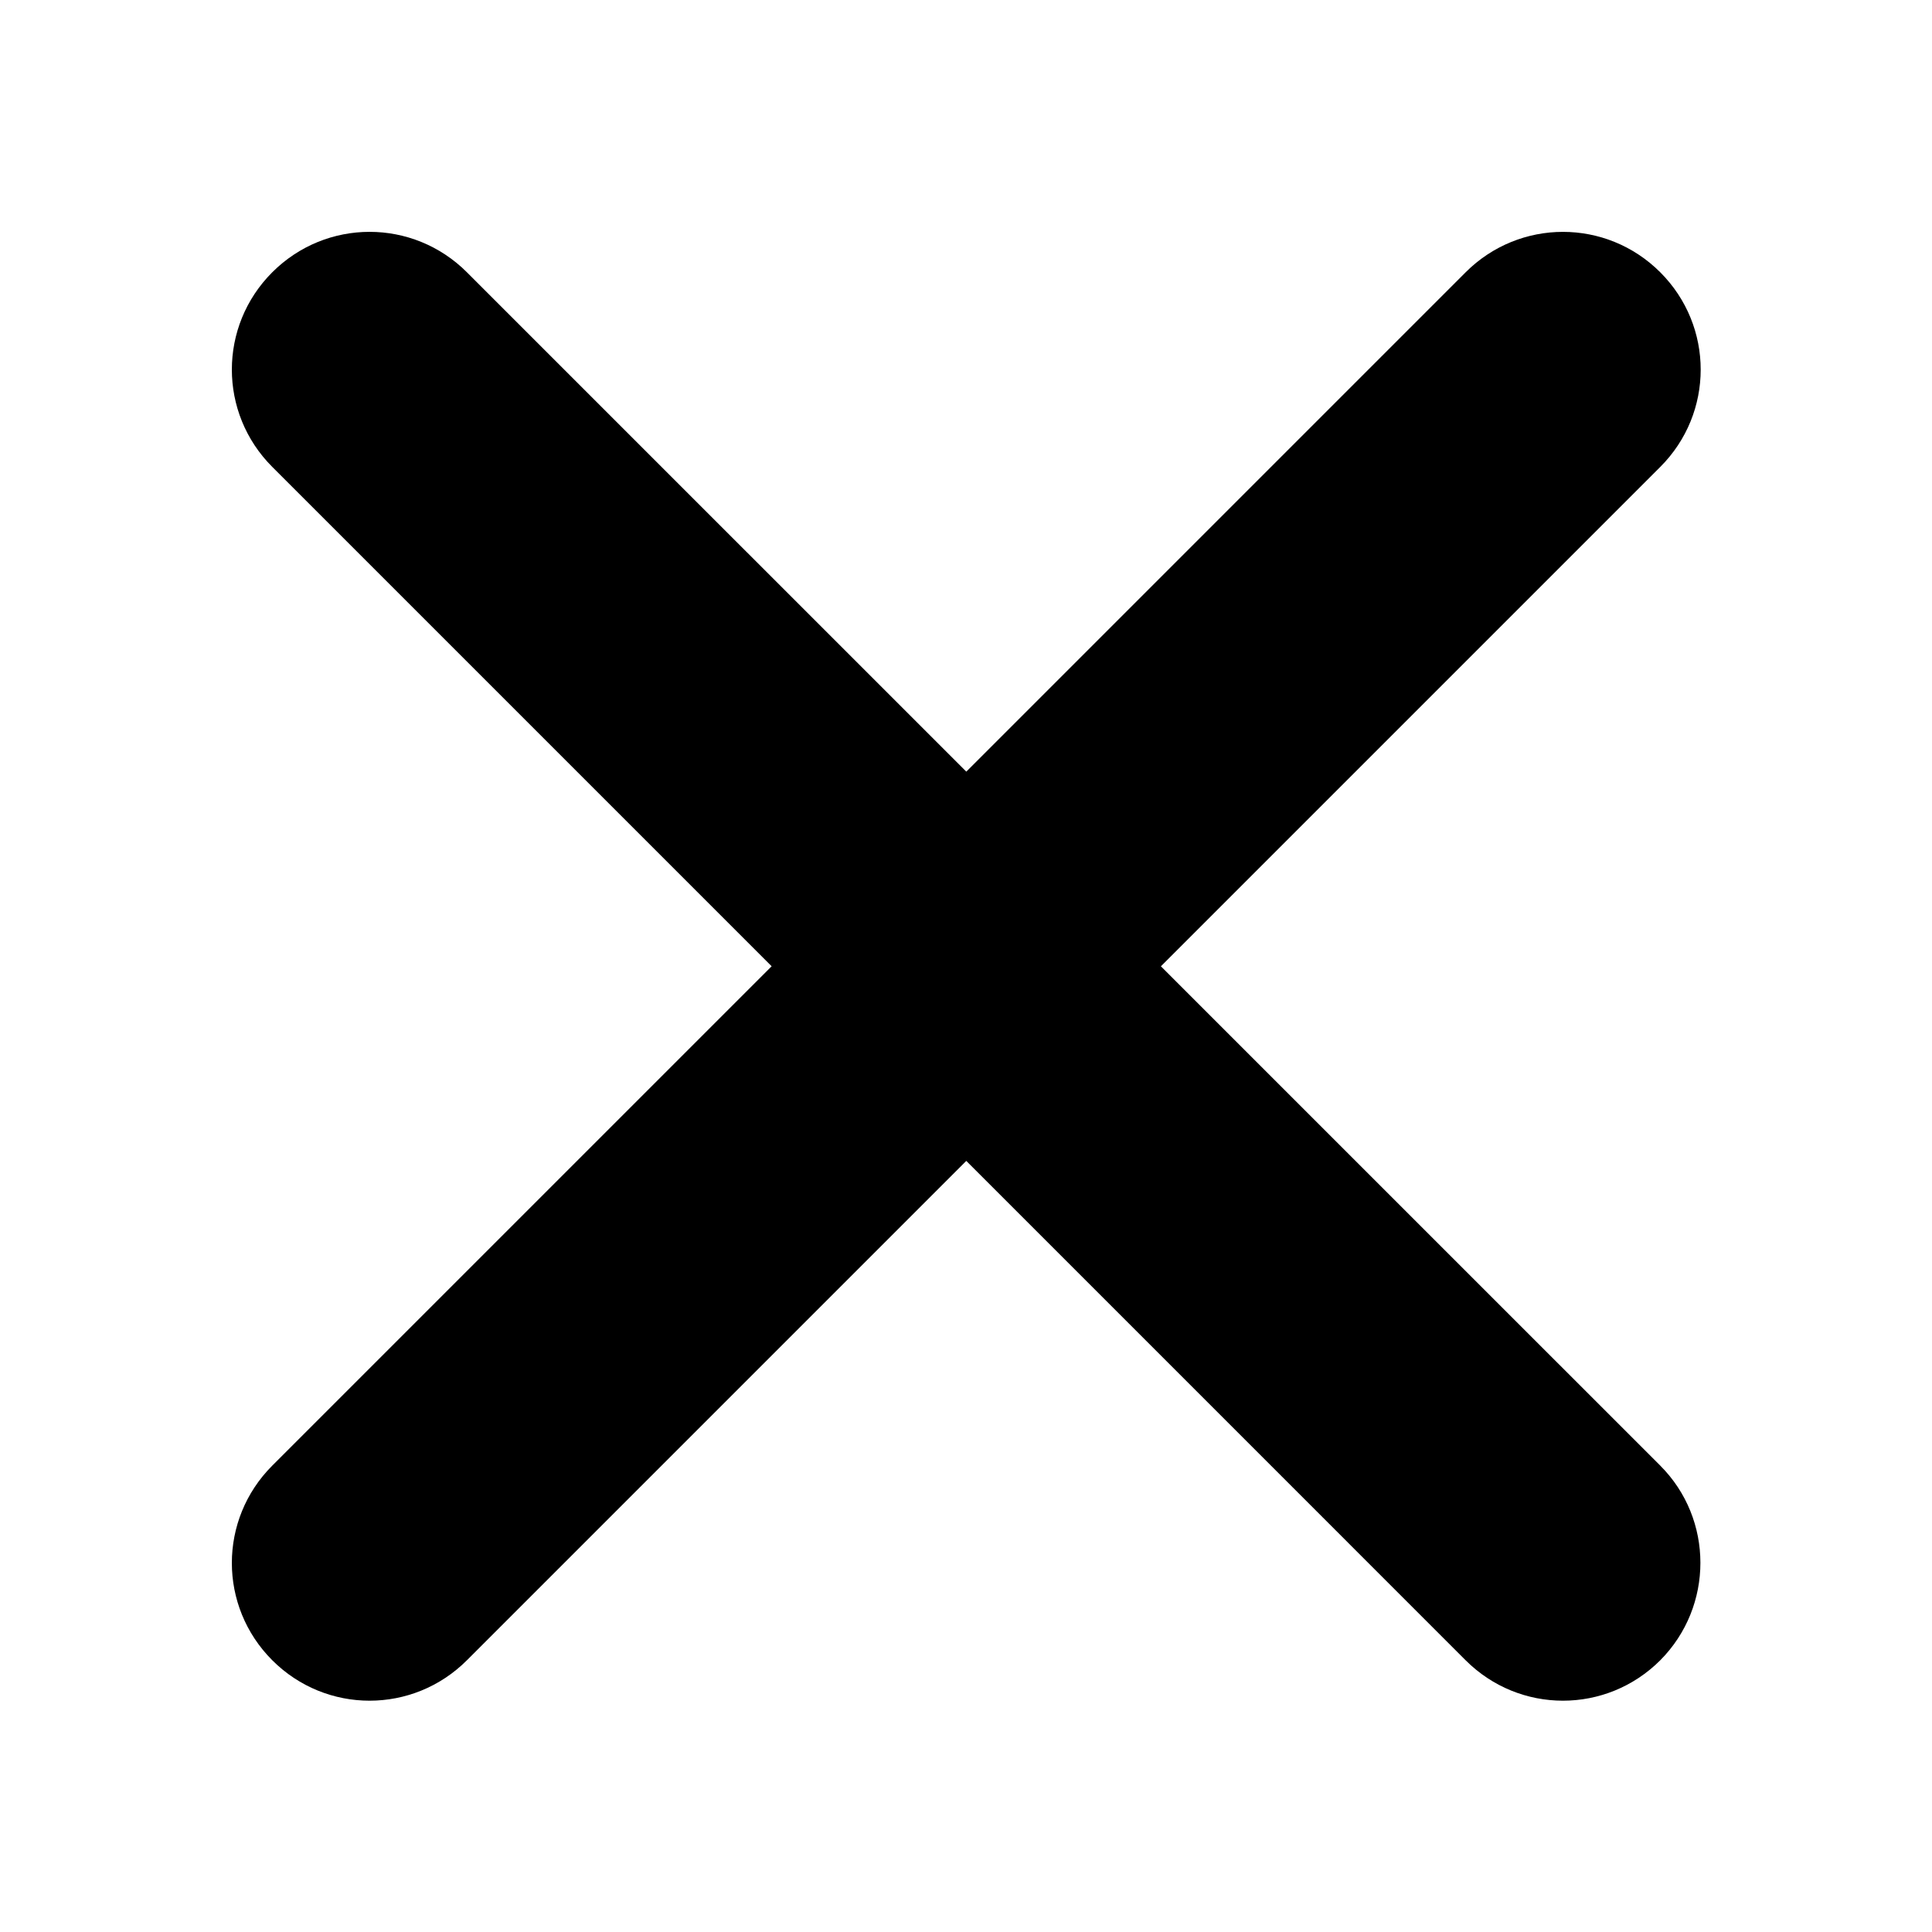 <svg xmlns="http://www.w3.org/2000/svg" class="svg-pictogram svg-pictogram--close" viewBox="0 0 100 100"><path d="M85.935 75.86L60.088 50.015l25.847-25.847c2.79-2.79 2.79-7.284 0-10.074s-7.283-2.79-10.074 0L50.015 39.94 24.167 14.093c-2.79-2.79-7.284-2.79-10.074 0s-2.79 7.283 0 10.074L39.94 50.014 14.093 75.86c-2.79 2.792-2.79 7.284 0 10.075 2.79 2.79 7.283 2.79 10.074 0l25.847-25.847L75.86 85.935c2.792 2.79 7.284 2.79 10.075 0 2.77-2.79 2.77-7.303 0-10.074z"/></svg>